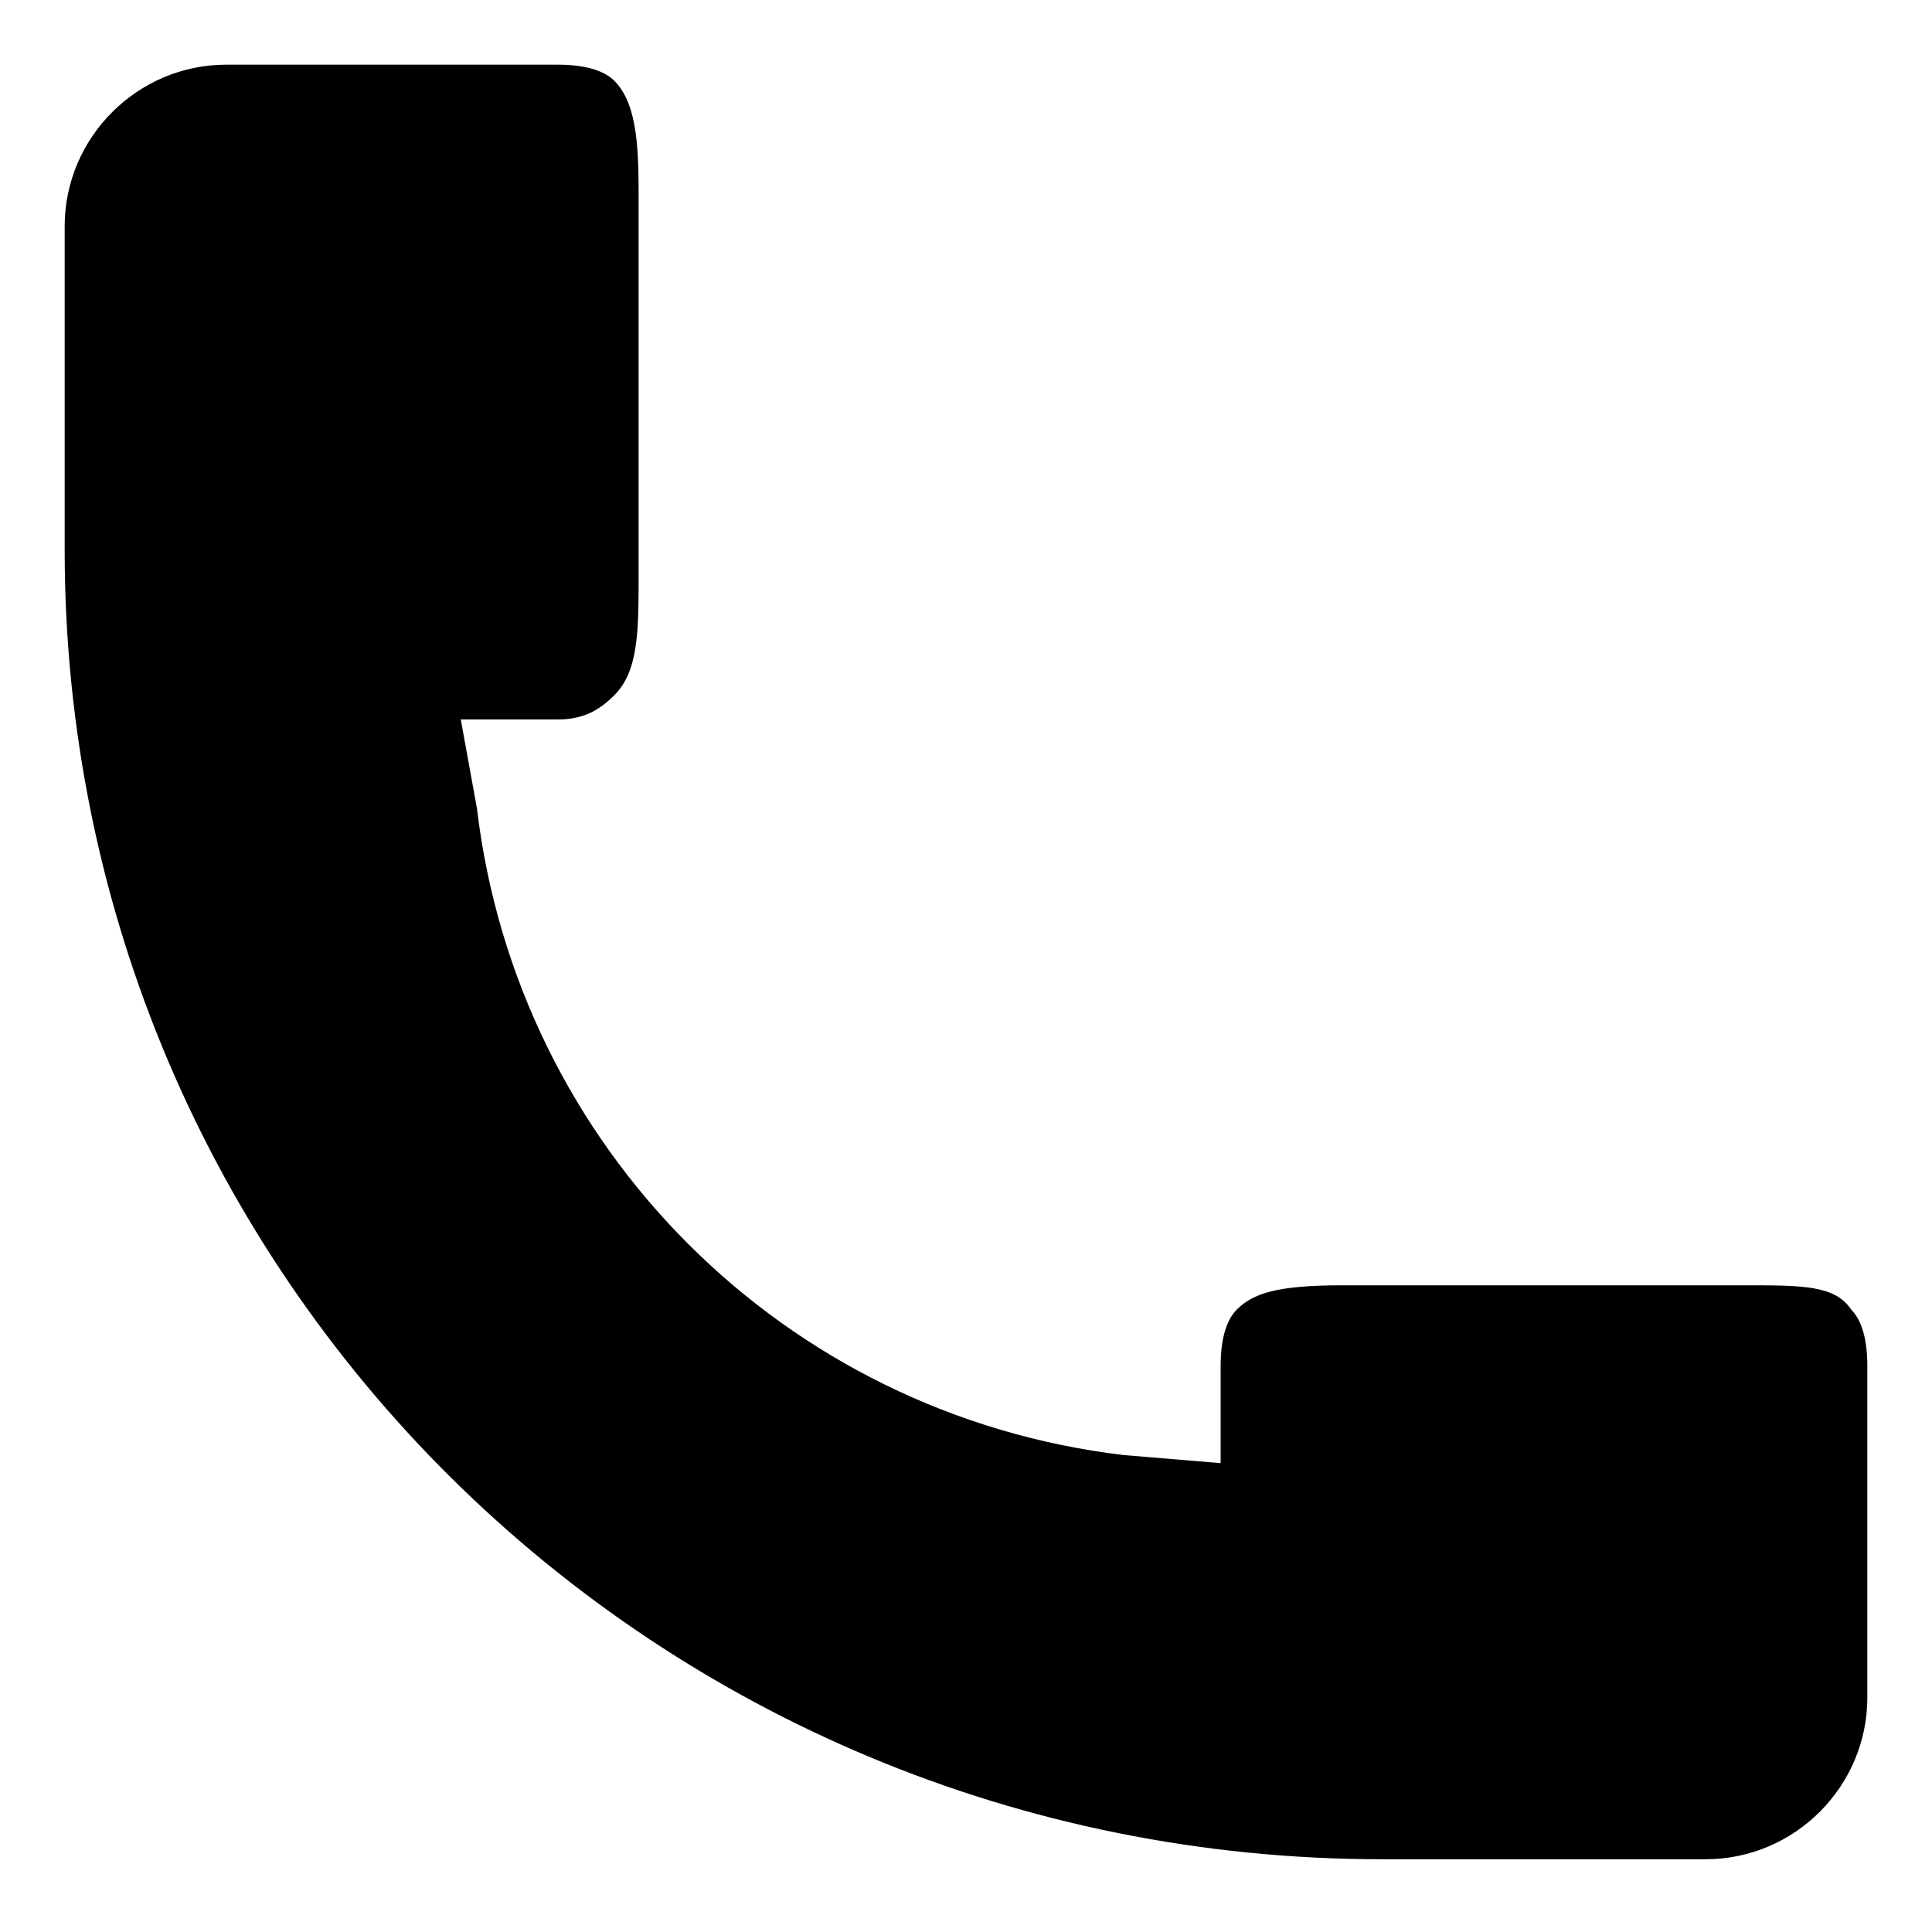 <?xml version="1.0" encoding="utf-8"?>
<!-- Generator: Adobe Illustrator 28.1.0, SVG Export Plug-In . SVG Version: 6.00 Build 0)  -->
<svg version="1.1" id="レイヤー_1" xmlns="http://www.w3.org/2000/svg" xmlns:xlink="http://www.w3.org/1999/xlink" x="0px"
	 y="0px" viewBox="0 0 23.9 23.9" style="enable-background:new 0 0 23.9 23.9;" xml:space="preserve">
<path d="M17.1,23c-9,0-16.3-7.2-16.3-16.2v-4c0-1.1,0.9-2,2-2h4.1c0.4,0,0.6,0.1,0.7,0.2c0.3,0.3,0.3,0.9,0.3,1.5v4.6
	c0,0.7,0,1.2-0.3,1.5C7.4,8.8,7.2,8.9,6.9,8.9H5.7L5.9,10c0.5,4.2,3.8,7.5,8,8l1.2,0.1v-1.2c0-0.4,0.1-0.6,0.2-0.7
	c0.2-0.2,0.5-0.3,1.3-0.3h5c0.7,0,1.1,0,1.3,0.3c0.1,0.1,0.2,0.3,0.2,0.7V21c0,1.1-0.9,2-2,2L17.1,23L17.1,23z"/>
</svg>
